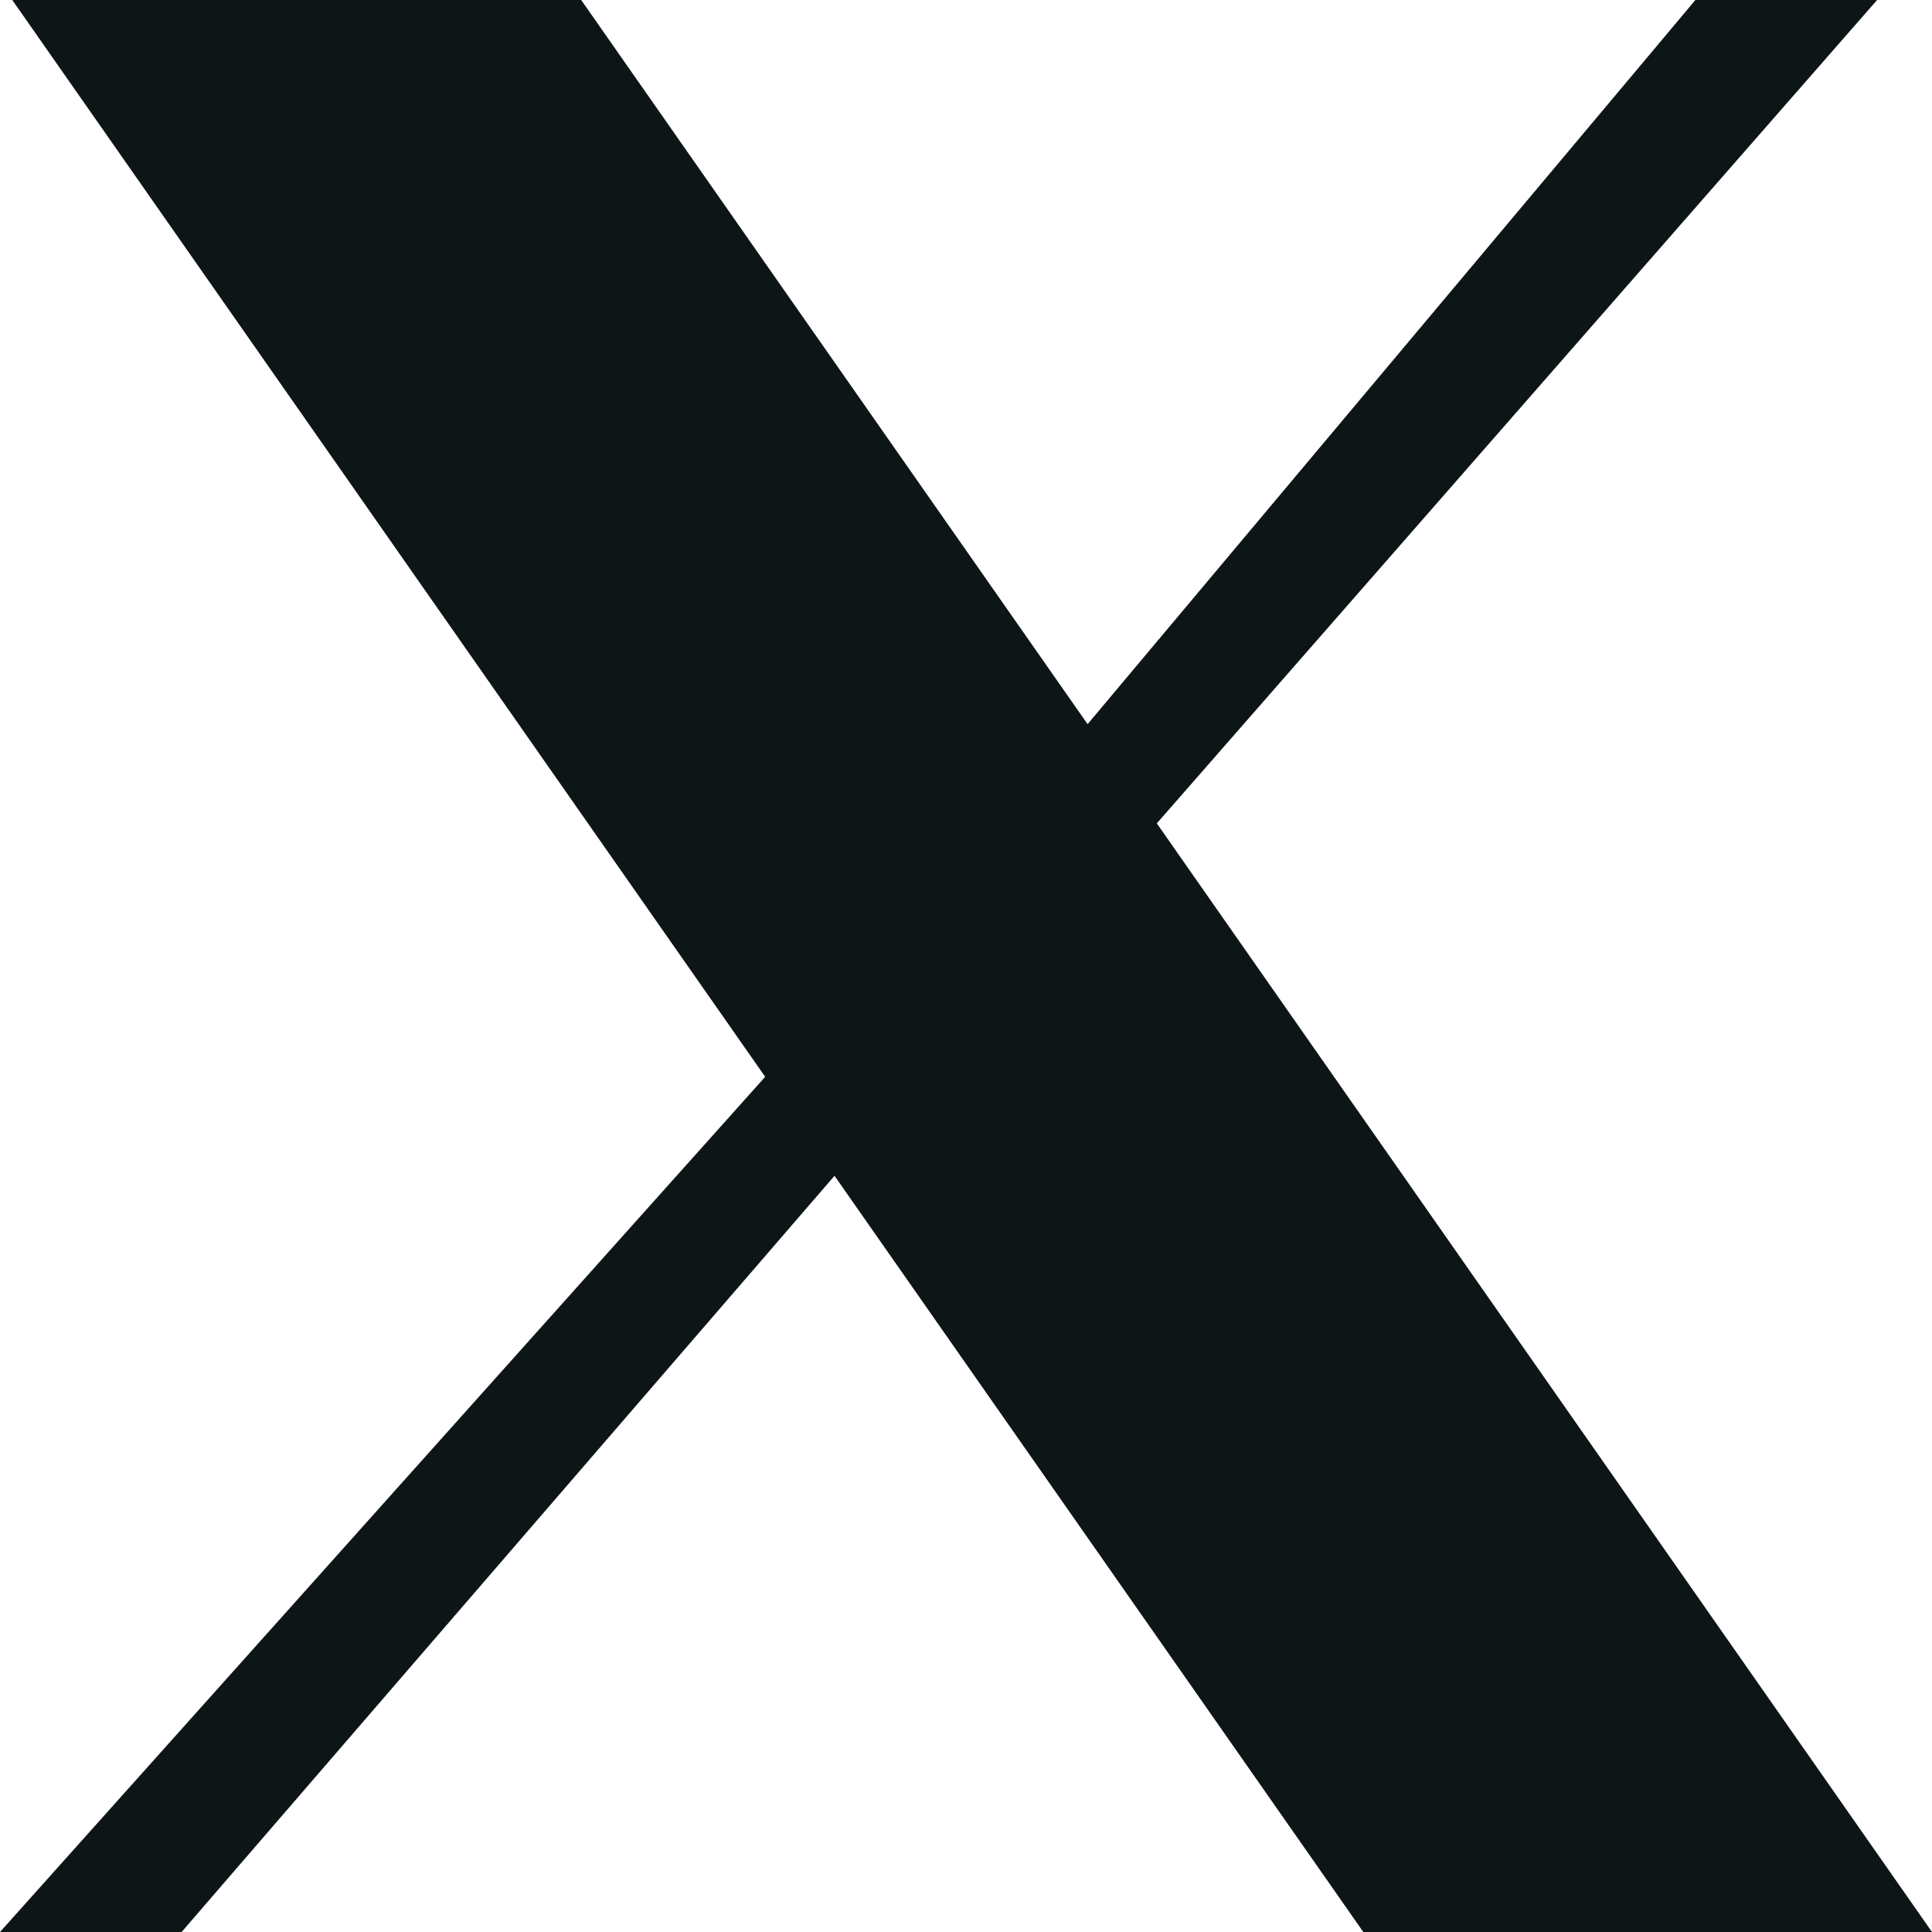 <svg width="17" height="17" viewBox="0 0 17 17" fill="none" xmlns="http://www.w3.org/2000/svg">
<path d="M0.108 0H5.114L9.57 6.372L14.918 0H16.517L10.179 7.245L17 17H11.996L7.343 10.346L1.598 17H0L6.733 9.475L0.108 0Z" fill="#0D1517"/>
</svg>
